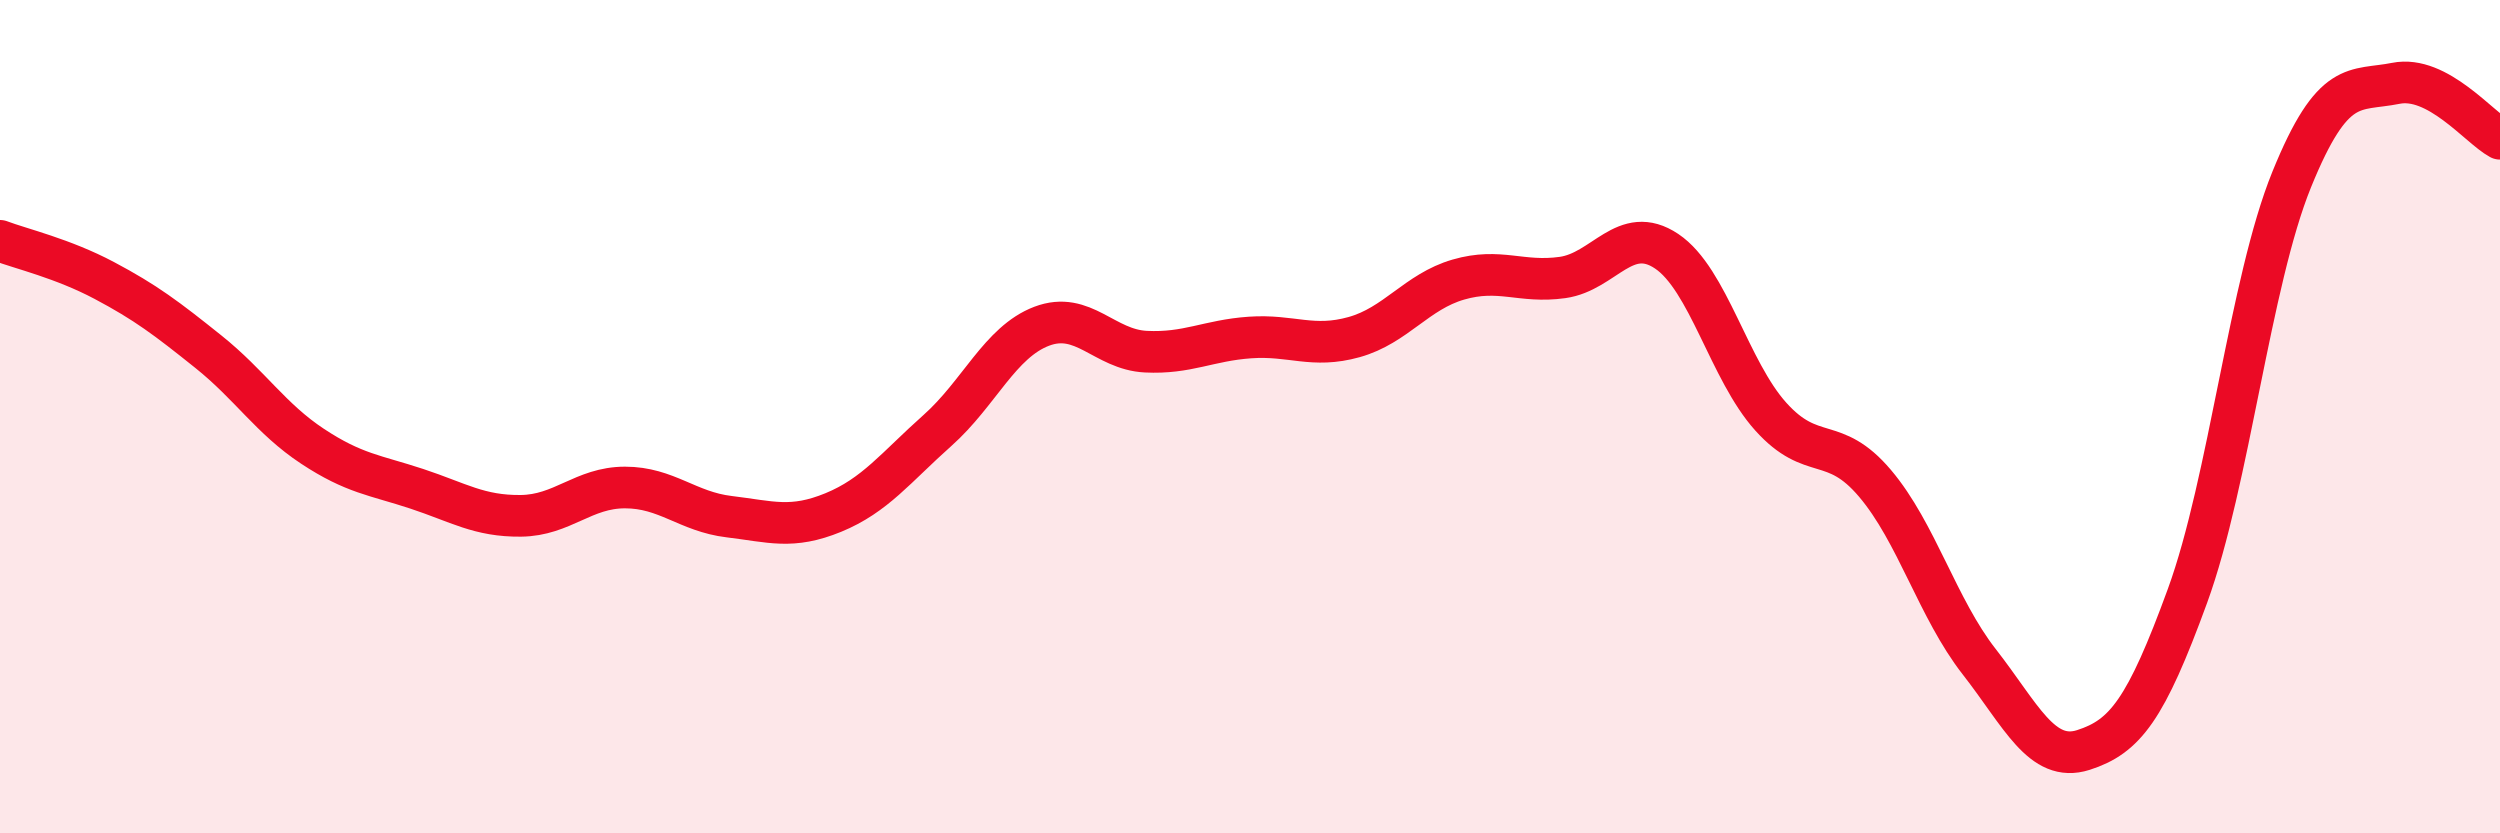 
    <svg width="60" height="20" viewBox="0 0 60 20" xmlns="http://www.w3.org/2000/svg">
      <path
        d="M 0,5.78 C 0.5,5.97 1.5,6.2 2.5,6.73 C 3.5,7.26 4,7.64 5,8.44 C 6,9.24 6.5,10.05 7.5,10.71 C 8.5,11.37 9,11.4 10,11.73 C 11,12.06 11.5,12.39 12.5,12.38 C 13.5,12.37 14,11.7 15,11.7 C 16,11.7 16.5,12.28 17.5,12.4 C 18.5,12.52 19,12.71 20,12.3 C 21,11.89 21.5,11.22 22.5,10.33 C 23.5,9.44 24,8.21 25,7.83 C 26,7.45 26.5,8.39 27.5,8.44 C 28.5,8.49 29,8.17 30,8.1 C 31,8.03 31.5,8.37 32.5,8.09 C 33.5,7.81 34,7 35,6.71 C 36,6.42 36.5,6.8 37.5,6.66 C 38.5,6.52 39,5.36 40,6.03 C 41,6.7 41.5,8.89 42.5,10 C 43.5,11.11 44,10.42 45,11.6 C 46,12.78 46.5,14.6 47.5,15.88 C 48.5,17.16 49,18.32 50,18 C 51,17.68 51.5,17.04 52.5,14.3 C 53.5,11.56 54,6.77 55,4.31 C 56,1.85 56.5,2.2 57.5,2 C 58.5,1.8 59.5,3.06 60,3.33L60 20L0 20Z"
        fill="#EB0A25"
        opacity="0.1"
        stroke-linecap="round"
        stroke-linejoin="round"
      />
      <path
        d="M 0,5.78 C 0.5,5.97 1.5,6.2 2.5,6.73 C 3.5,7.26 4,7.64 5,8.44 C 6,9.24 6.5,10.05 7.5,10.71 C 8.5,11.37 9,11.4 10,11.73 C 11,12.06 11.5,12.39 12.5,12.38 C 13.5,12.37 14,11.7 15,11.7 C 16,11.7 16.5,12.28 17.5,12.4 C 18.5,12.52 19,12.71 20,12.3 C 21,11.89 21.5,11.22 22.5,10.33 C 23.5,9.44 24,8.21 25,7.83 C 26,7.45 26.5,8.39 27.5,8.44 C 28.5,8.49 29,8.17 30,8.1 C 31,8.03 31.5,8.37 32.5,8.09 C 33.5,7.81 34,7 35,6.71 C 36,6.42 36.5,6.8 37.5,6.66 C 38.5,6.52 39,5.36 40,6.03 C 41,6.7 41.5,8.89 42.5,10 C 43.5,11.11 44,10.42 45,11.6 C 46,12.78 46.5,14.6 47.5,15.88 C 48.5,17.16 49,18.32 50,18 C 51,17.68 51.5,17.04 52.5,14.3 C 53.5,11.56 54,6.77 55,4.31 C 56,1.85 56.5,2.2 57.5,2 C 58.5,1.8 59.5,3.06 60,3.33"
        stroke="#EB0A25"
        stroke-width="1"
        fill="none"
        stroke-linecap="round"
        stroke-linejoin="round"
      />
    </svg>
  